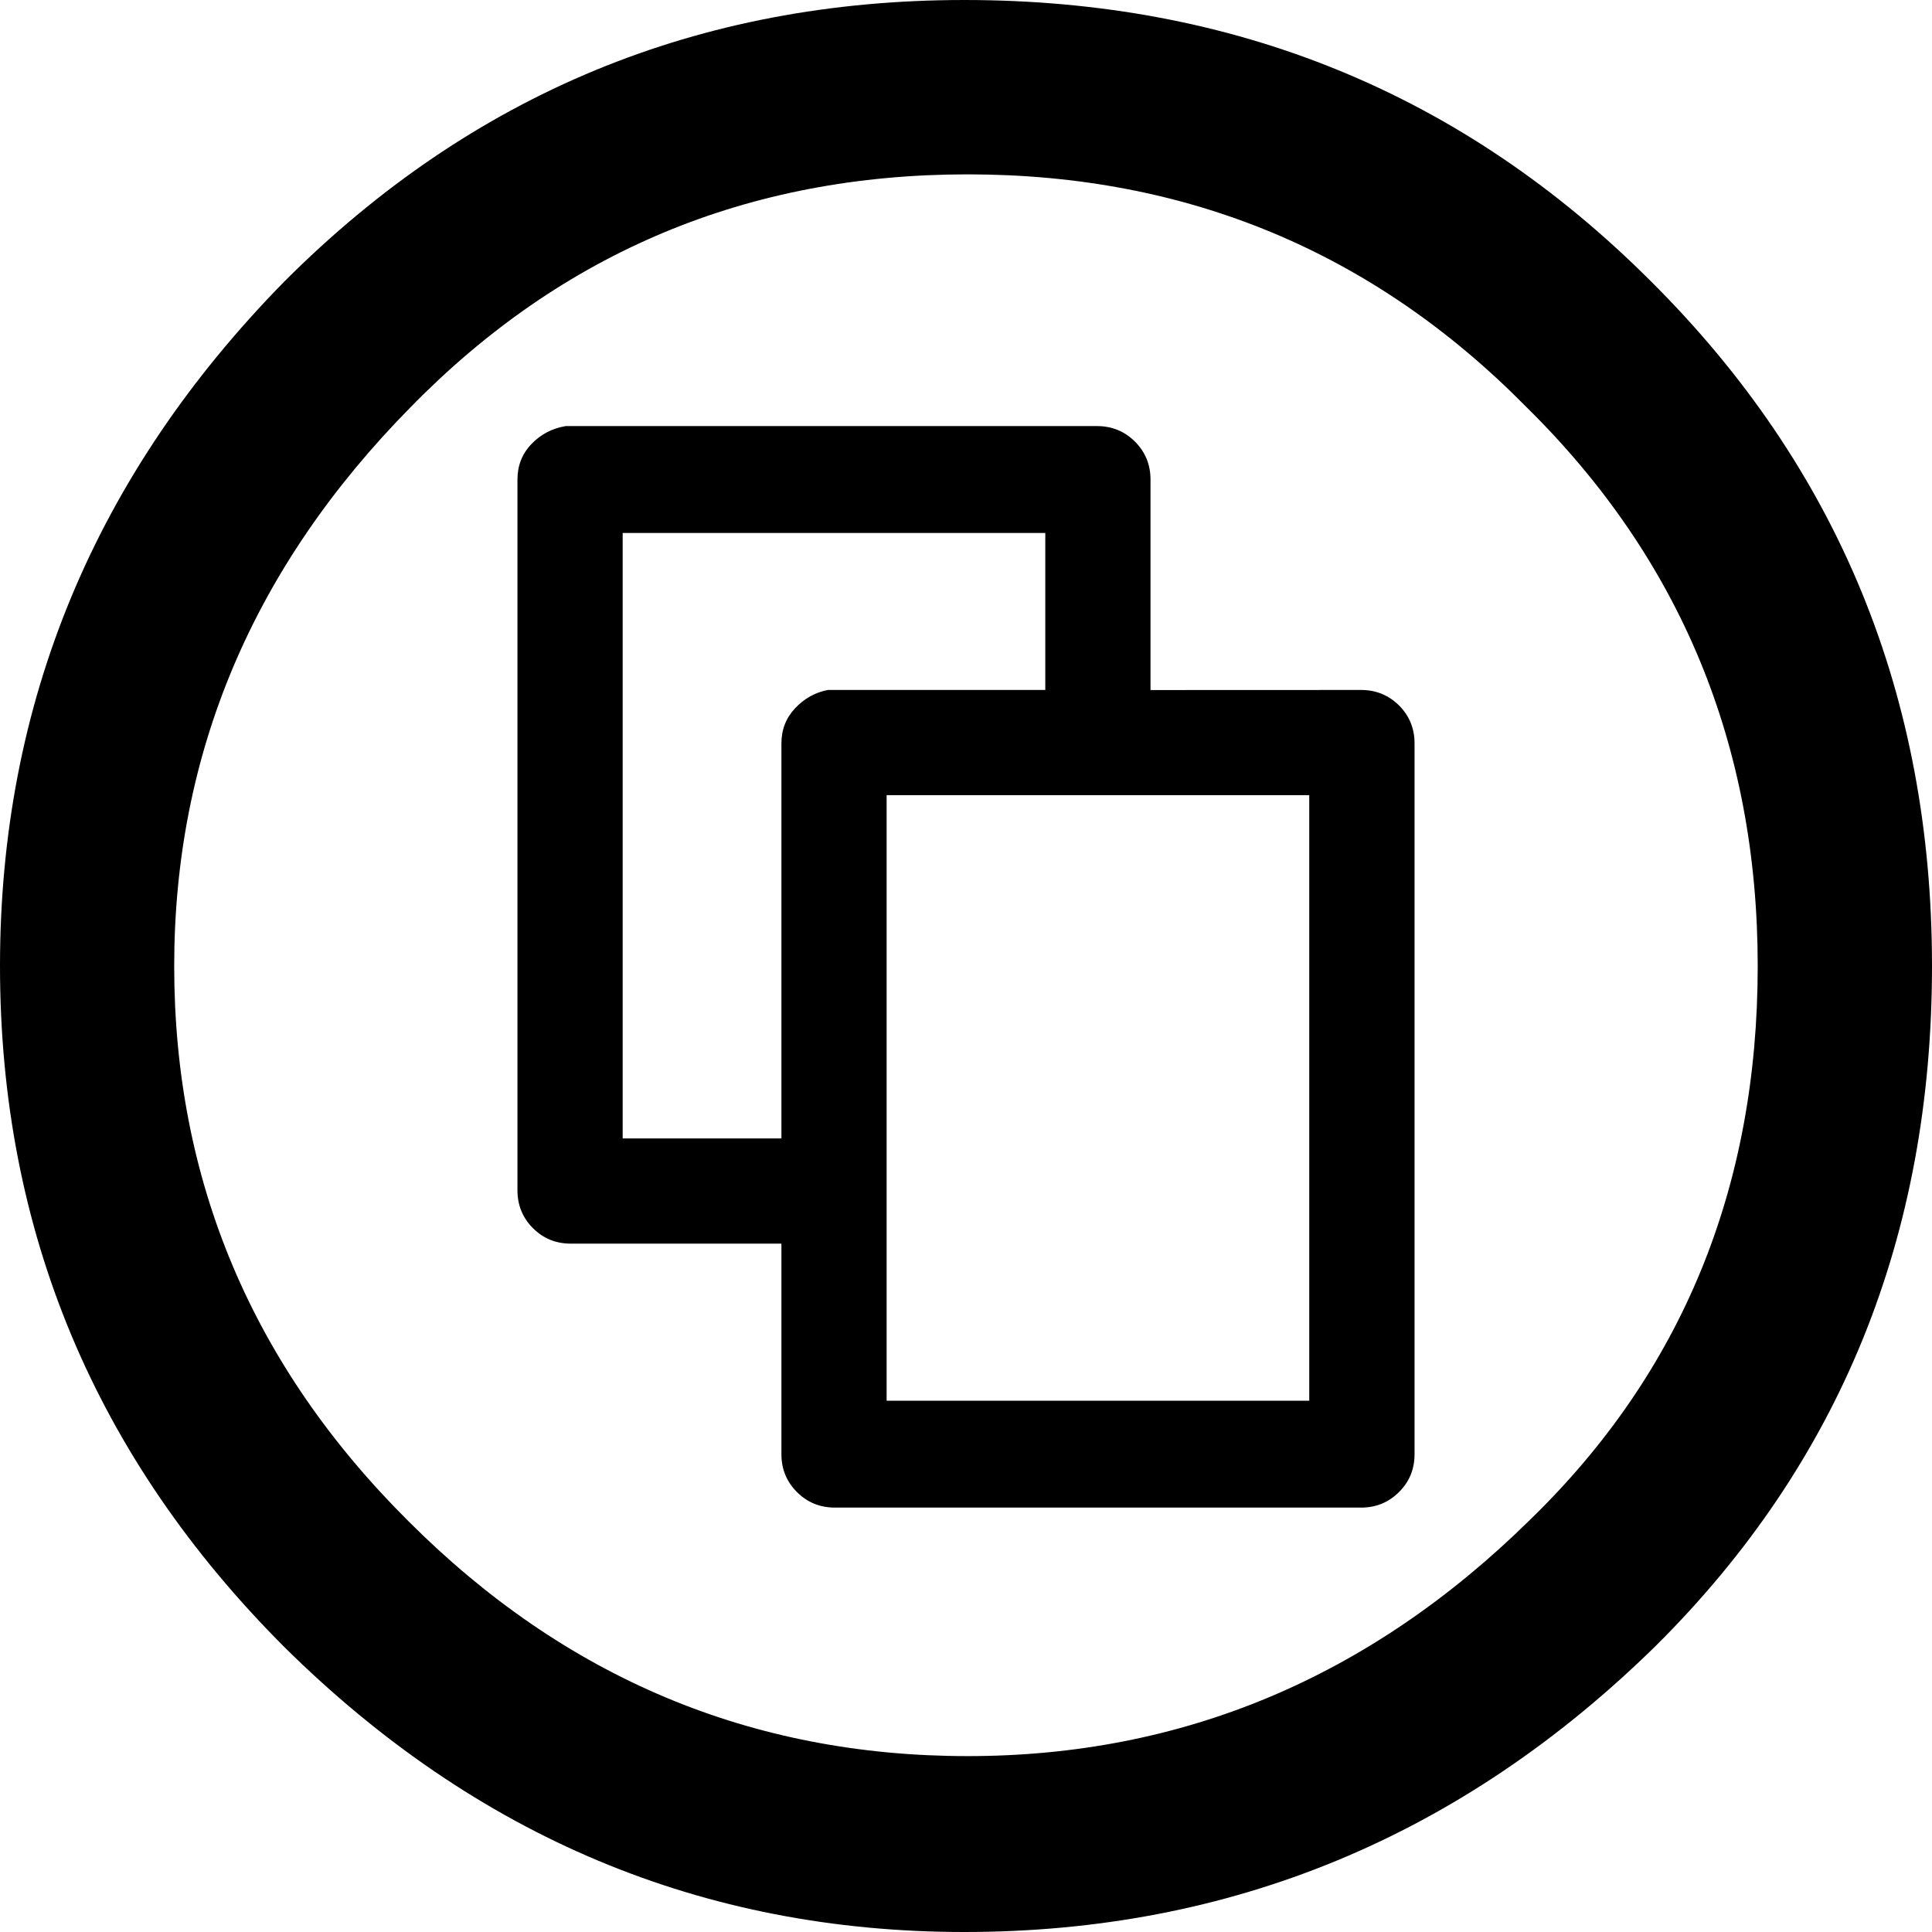 <?xml version="1.0" encoding="UTF-8"?>
<!-- Generator: Adobe Illustrator 26.0.1, SVG Export Plug-In . SVG Version: 6.00 Build 0)  -->
<svg xmlns="http://www.w3.org/2000/svg" xmlns:xlink="http://www.w3.org/1999/xlink" version="1.1" id="Capa_1" x="0px" y="0px" viewBox="0 0 24 24" style="enable-background:new 0 0 24 24;" xml:space="preserve" width="512" height="512">
<g>
	<path d="M20.507,3.493C18.178,1.164,15.335,0,11.979,0c-3.3,0-6.114,1.164-8.443,3.493C1.179,5.893,0,8.729,0,12   c0,3.286,1.179,6.107,3.536,8.464C5.921,22.821,8.735,24,11.979,24c3.313,0,6.178-1.186,8.592-3.557C22.857,18.171,24,15.358,24,12   C24,8.643,22.835,5.808,20.507,3.493z M19.007,18.879c-1.986,1.957-4.315,2.936-6.986,2.936c-2.686,0-5-0.971-6.943-2.914   c-1.942-1.929-2.914-4.228-2.914-6.9c0-2.642,0.978-4.956,2.936-6.942c1.886-1.929,4.193-2.893,6.921-2.893   c2.728,0,5.043,0.964,6.943,2.893c1.914,1.886,2.871,4.2,2.871,6.942C21.835,14.757,20.892,17.05,19.007,18.879z"/>
	<path d="M16.907,8.571L16.907,8.571l-2.615,0.001V5.958c0-0.186-0.064-0.343-0.193-0.472c-0.129-0.129-0.287-0.193-0.472-0.193   h-6.6C6.857,5.322,6.714,5.397,6.6,5.518C6.485,5.639,6.428,5.785,6.428,5.957v8.828c0,0.186,0.064,0.344,0.193,0.472   c0.129,0.129,0.285,0.192,0.472,0.192h2.614v2.615c0,0.186,0.064,0.342,0.193,0.471c0.129,0.129,0.286,0.193,0.472,0.193h6.536   c0.185,0,0.343-0.065,0.471-0.193c0.129-0.128,0.193-0.285,0.193-0.471V9.235c0-0.186-0.064-0.343-0.193-0.472   C17.25,8.635,17.092,8.571,16.907,8.571z M10.285,8.571C10.129,8.6,9.993,8.676,9.879,8.796C9.764,8.918,9.707,9.064,9.707,9.235   v4.907H7.735V6.621h5.25v1.95H10.285z M16.264,17.4h-5.25V9.878h5.25V17.4z"/>
</g>















</svg>
